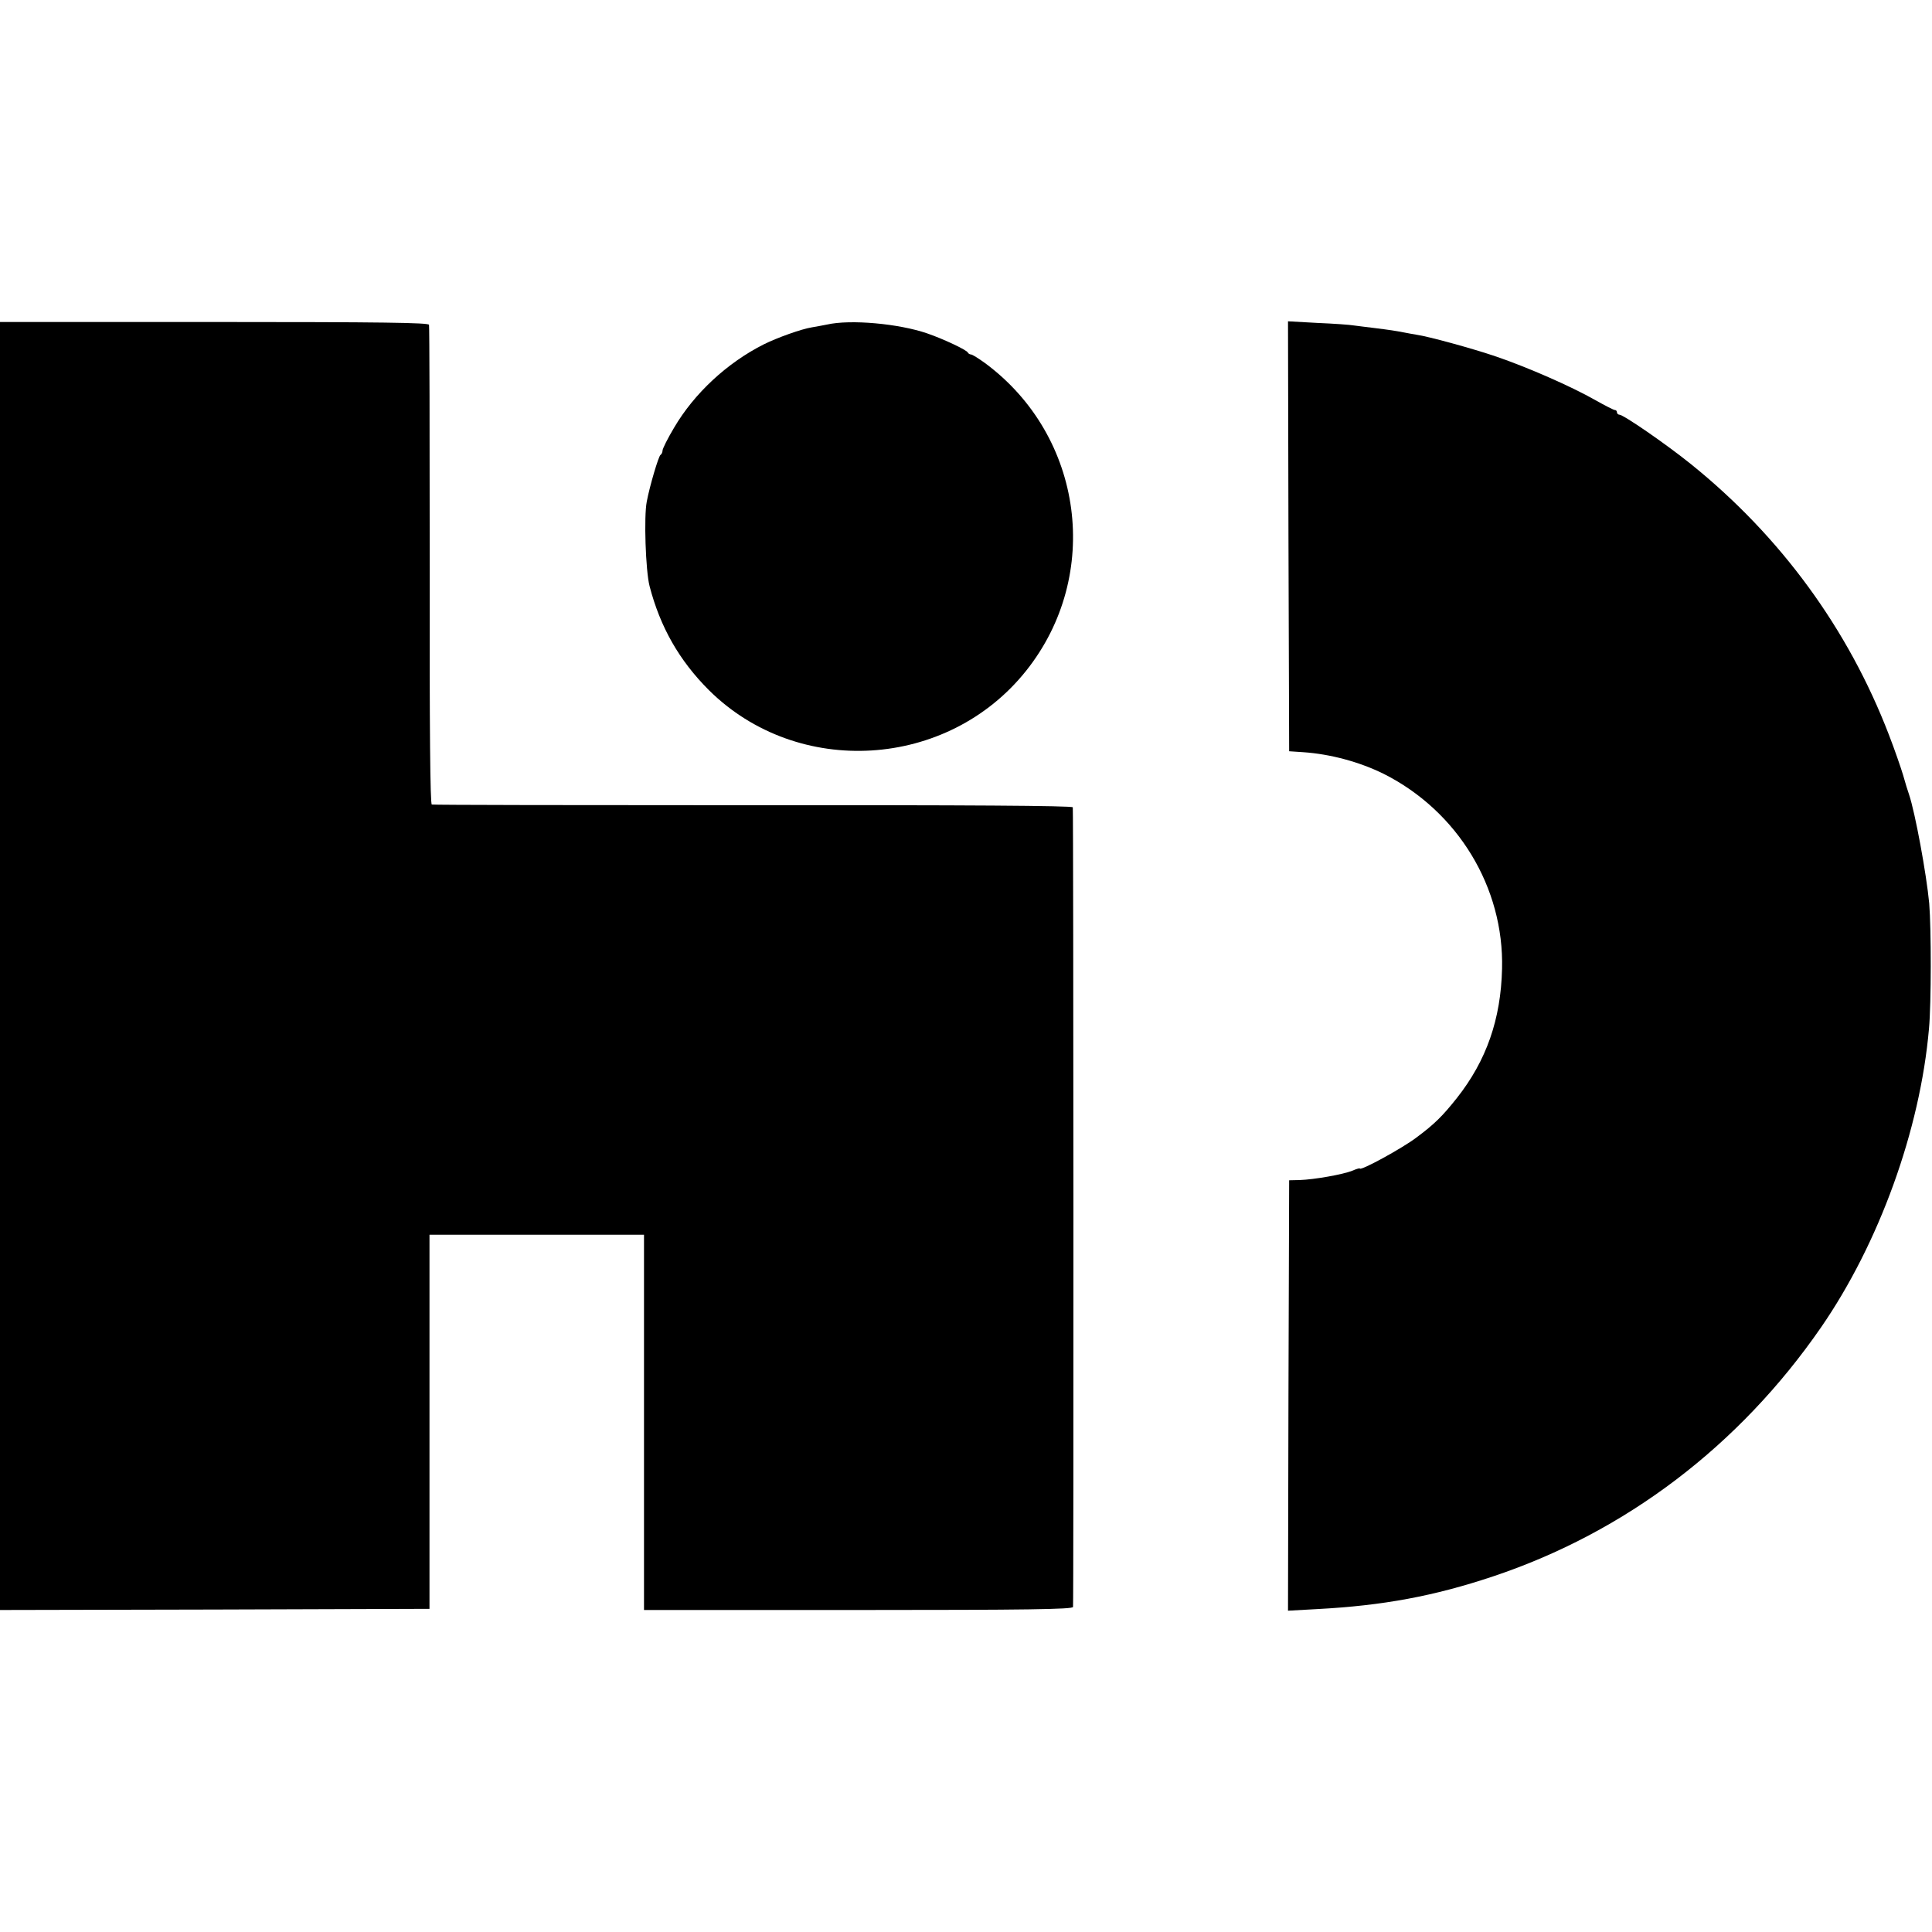 <?xml version="1.0" standalone="no"?>
<!DOCTYPE svg PUBLIC "-//W3C//DTD SVG 20010904//EN"
 "http://www.w3.org/TR/2001/REC-SVG-20010904/DTD/svg10.dtd">
<svg version="1.0" xmlns="http://www.w3.org/2000/svg"
 width="834pt" height="834pt" viewBox="0 0 834 834"
 preserveAspectRatio="xMidYMid meet">
<g transform="translate(0,834) scale(0.1,-0.1)"
fill="#000000" stroke="none">
<path d="M0 4170 l0 -2780 927 2 927 3 0 808 0 807 463 0 463 0 0 -810 0 -810
924 0 c730 0 925 3 928 13 3 10 2 3418 -1 3452 -1 7 -463 10 -1378 9 -758 0
-1383 1 -1389 3 -7 3 -10 315 -9 1031 0 565 -1 1033 -3 1040 -3 9 -198 12
-928 12 l-924 0 0 -2780z"/>
<path d="M3570 6939 c-19 -4 -48 -9 -65 -12 -45 -7 -151 -45 -209 -74 -158
-80 -299 -211 -386 -359 -28 -47 -50 -91 -50 -99 0 -7 -4 -16 -9 -19 -8 -5
-46 -132 -59 -201 -13 -64 -5 -299 12 -365 46 -177 128 -321 256 -449 384
-381 1031 -342 1370 84 328 412 248 1012 -177 1327 -29 21 -56 38 -62 38 -5 0
-11 4 -13 8 -4 11 -106 59 -176 83 -122 42 -331 61 -432 38z"/>
<path d="M5562 6025 l3 -928 60 -4 c118 -8 244 -42 349 -94 319 -161 519 -490
510 -841 -5 -217 -67 -396 -195 -558 -62 -78 -96 -112 -174 -170 -60 -46 -245
-147 -245 -134 0 2 -15 -2 -33 -10 -40 -16 -164 -38 -227 -40 l-45 -1 -3 -929
-2 -929 127 7 c283 15 504 56 758 141 572 191 1063 564 1416 1075 250 362 428
852 466 1290 10 109 10 430 1 540 -12 128 -61 393 -87 470 -5 14 -17 52 -26
85 -10 33 -37 111 -61 173 -176 458 -468 857 -854 1168 -108 87 -292 214 -310
214 -5 0 -10 5 -10 10 0 6 -4 10 -9 10 -5 0 -42 19 -83 42 -105 60 -293 142
-427 188 -105 36 -296 88 -346 95 -11 2 -36 6 -55 10 -37 7 -54 10 -135 20
-27 3 -63 8 -80 10 -16 3 -87 8 -158 11 l-127 7 2 -928z"/>
</g>
</svg>
